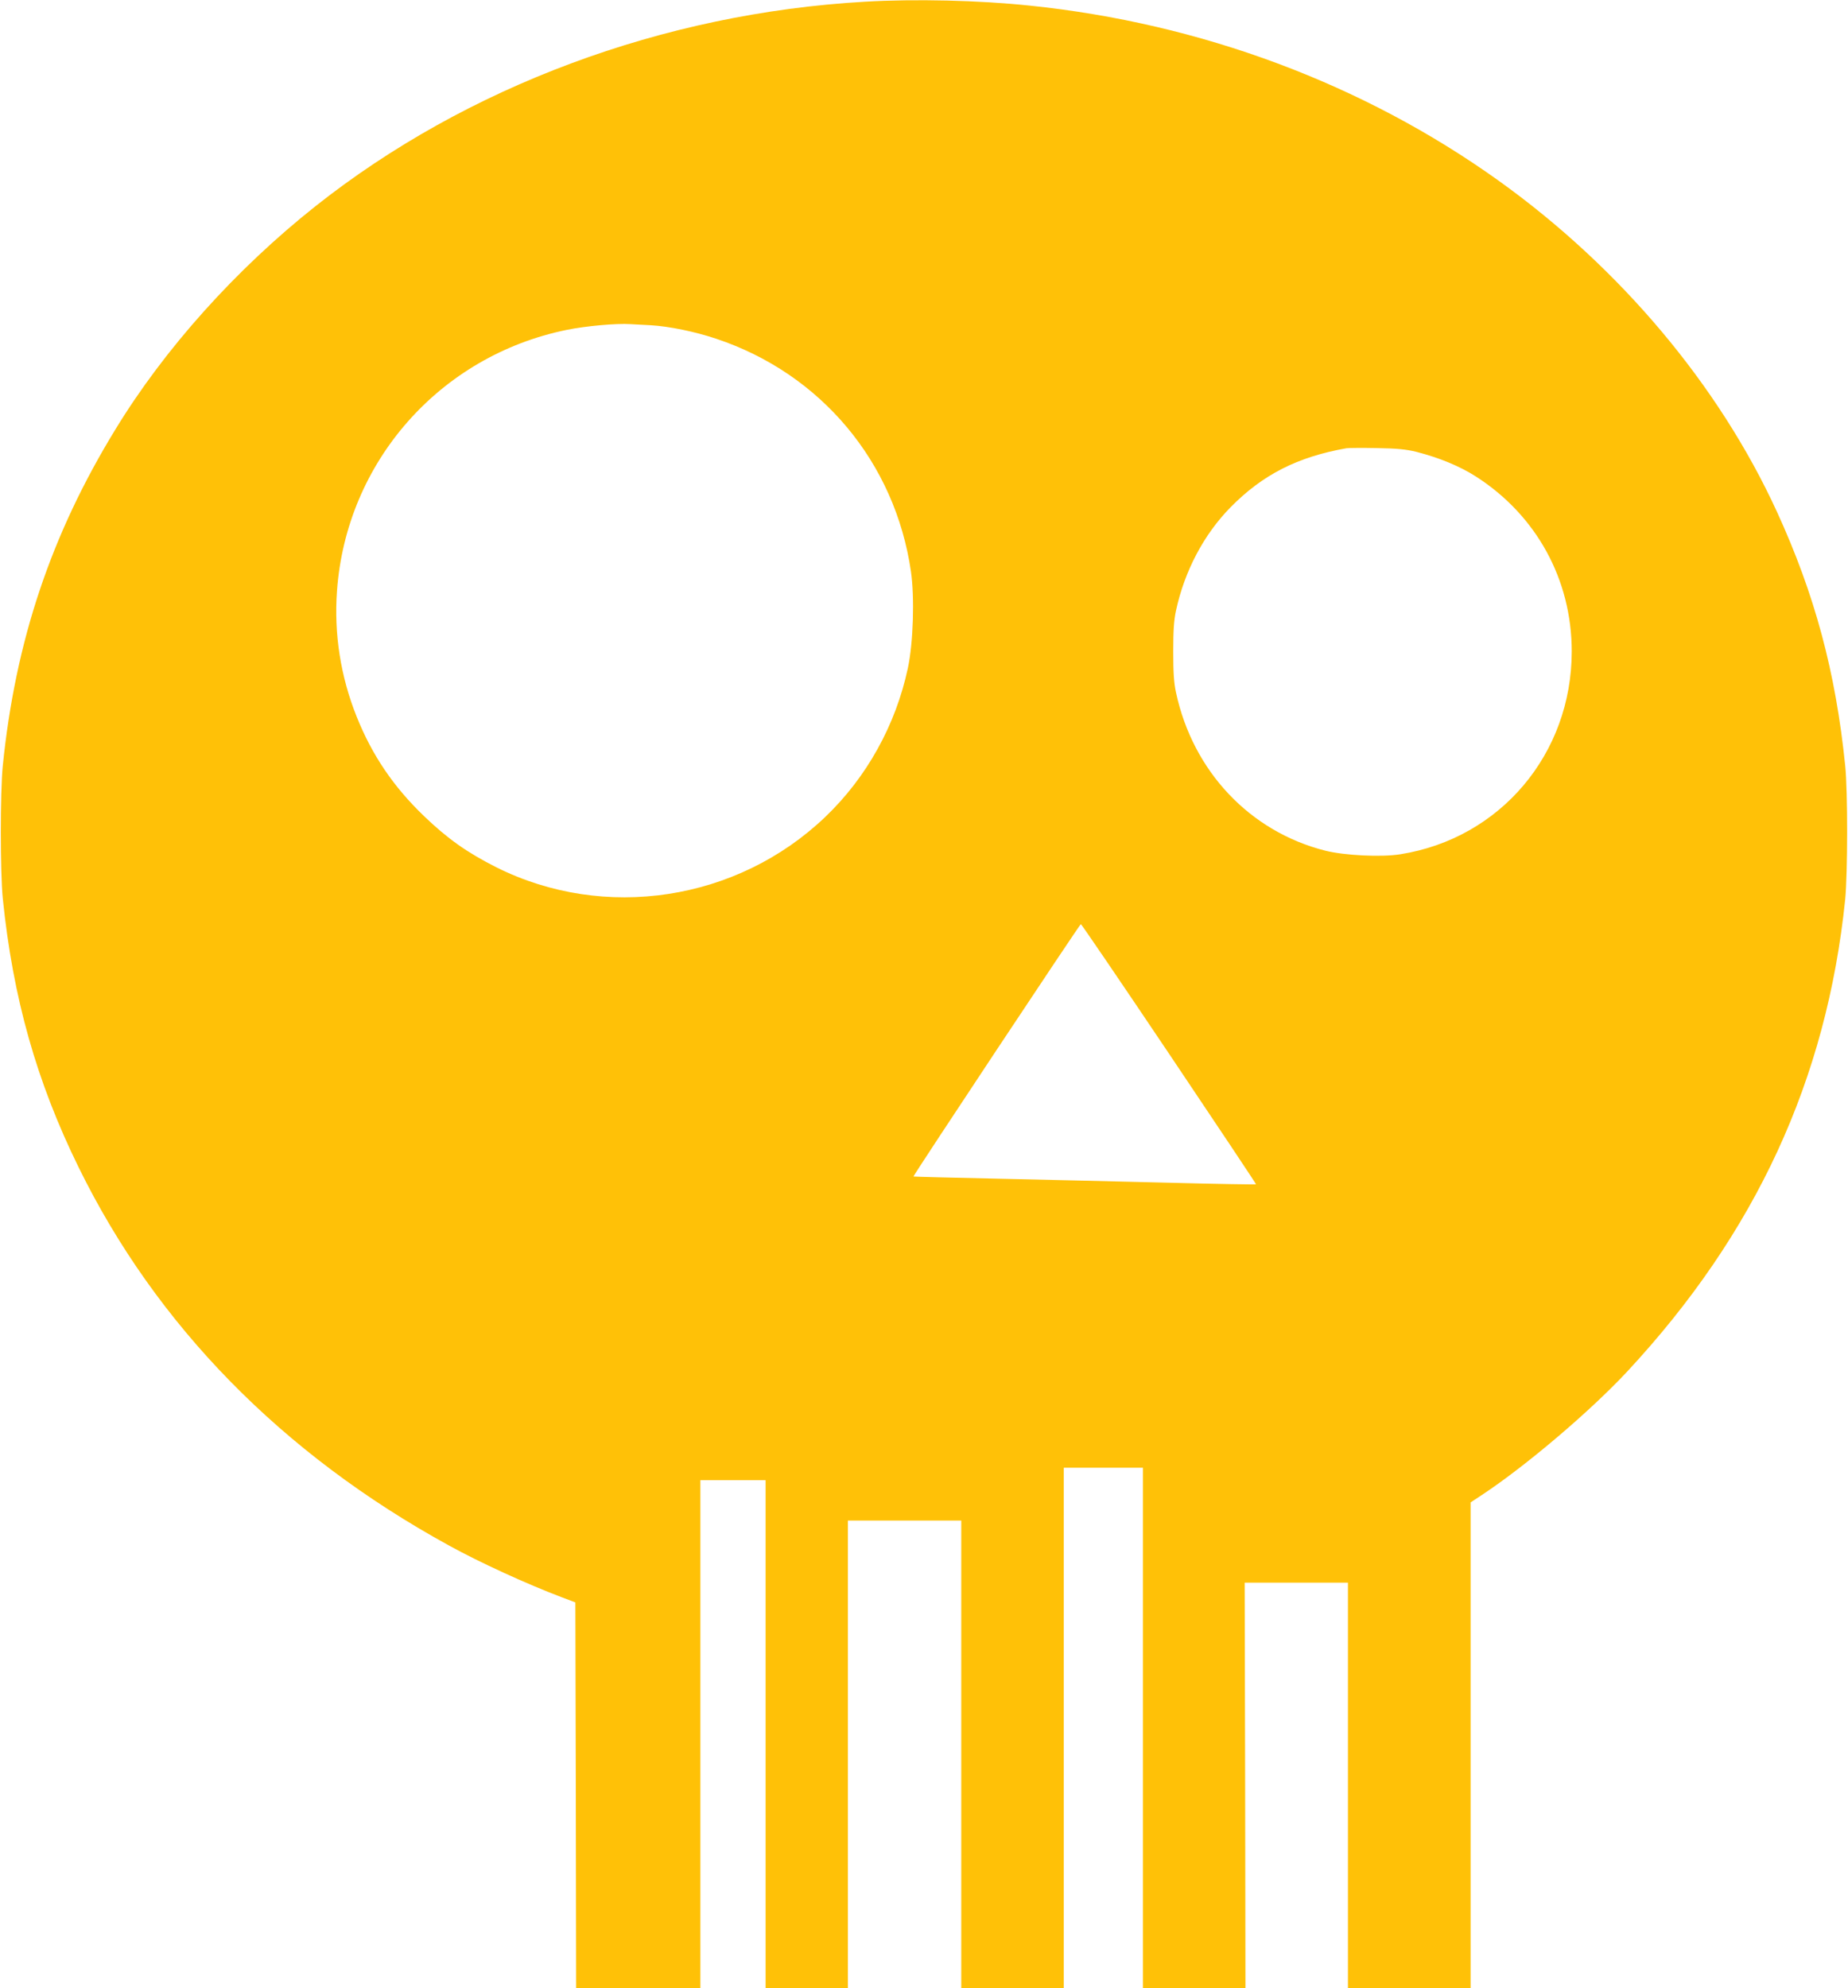 <?xml version="1.0" standalone="no"?>
<!DOCTYPE svg PUBLIC "-//W3C//DTD SVG 20010904//EN"
 "http://www.w3.org/TR/2001/REC-SVG-20010904/DTD/svg10.dtd">
<svg version="1.0" xmlns="http://www.w3.org/2000/svg"
 width="1190pt" height="1280pt" viewBox="0 0 1190 1280"
 preserveAspectRatio="xMidYMid meet">
<g transform="translate(0,1280) scale(0.1,-0.1)"
fill="#ffc107" stroke="none">
<path d="M5570 12789 c-1300 -74 -2566 -546 -3539 -1317 -512 -406 -971 -917
-1288 -1437 -415 -678 -644 -1364 -725 -2165 -17 -167 -17 -688 0 -855 65
-640 218 -1180 488 -1730 499 -1018 1310 -1846 2384 -2435 199 -110 501 -248
725 -333 l90 -34 3 -1242 2 -1241 400 0 400 0 0 1635 0 1635 210 0 210 0 0
-1635 0 -1635 265 0 265 0 0 1505 0 1505 365 0 365 0 0 -1505 0 -1505 330 0
330 0 0 1675 0 1675 255 0 255 0 0 -1675 0 -1675 330 0 330 0 -2 1305 -3 1305
333 0 332 0 0 -1305 0 -1305 395 0 395 0 0 1564 0 1563 73 48 c283 187 696
538 934 793 829 891 1286 1881 1405 3042 16 164 17 697 0 860 -61 602 -196
1104 -440 1636 -374 815 -1011 1572 -1795 2133 -869 621 -1913 1011 -3017
1125 -326 34 -736 44 -1060 25z m-1380 -2083 c119 -7 285 -41 422 -87 675
-225 1152 -795 1254 -1499 24 -167 15 -460 -20 -622 -78 -366 -265 -703 -532
-958 -567 -542 -1422 -672 -2118 -324 -188 95 -313 183 -465 329 -198 190
-335 393 -434 640 -104 259 -147 535 -127 810 59 830 661 1514 1479 1681 122
25 319 43 411 37 25 -1 83 -5 130 -7z m4930 -815 c148 -38 279 -92 384 -159
390 -250 617 -664 617 -1126 0 -660 -460 -1204 -1103 -1306 -122 -20 -360 -8
-484 23 -486 123 -852 511 -961 1017 -14 64 -18 129 -18 265 0 136 4 201 18
265 55 254 179 489 351 664 208 211 431 324 746 380 14 2 102 3 195 1 132 -2
189 -8 255 -24z m-1591 -3877 c309 -460 561 -838 559 -839 -2 -2 -253 2 -558
10 -305 8 -800 19 -1100 26 -300 6 -546 13 -548 14 -4 4 1071 1625 1078 1625
4 0 260 -376 569 -836z"/>
</g>
</svg>
